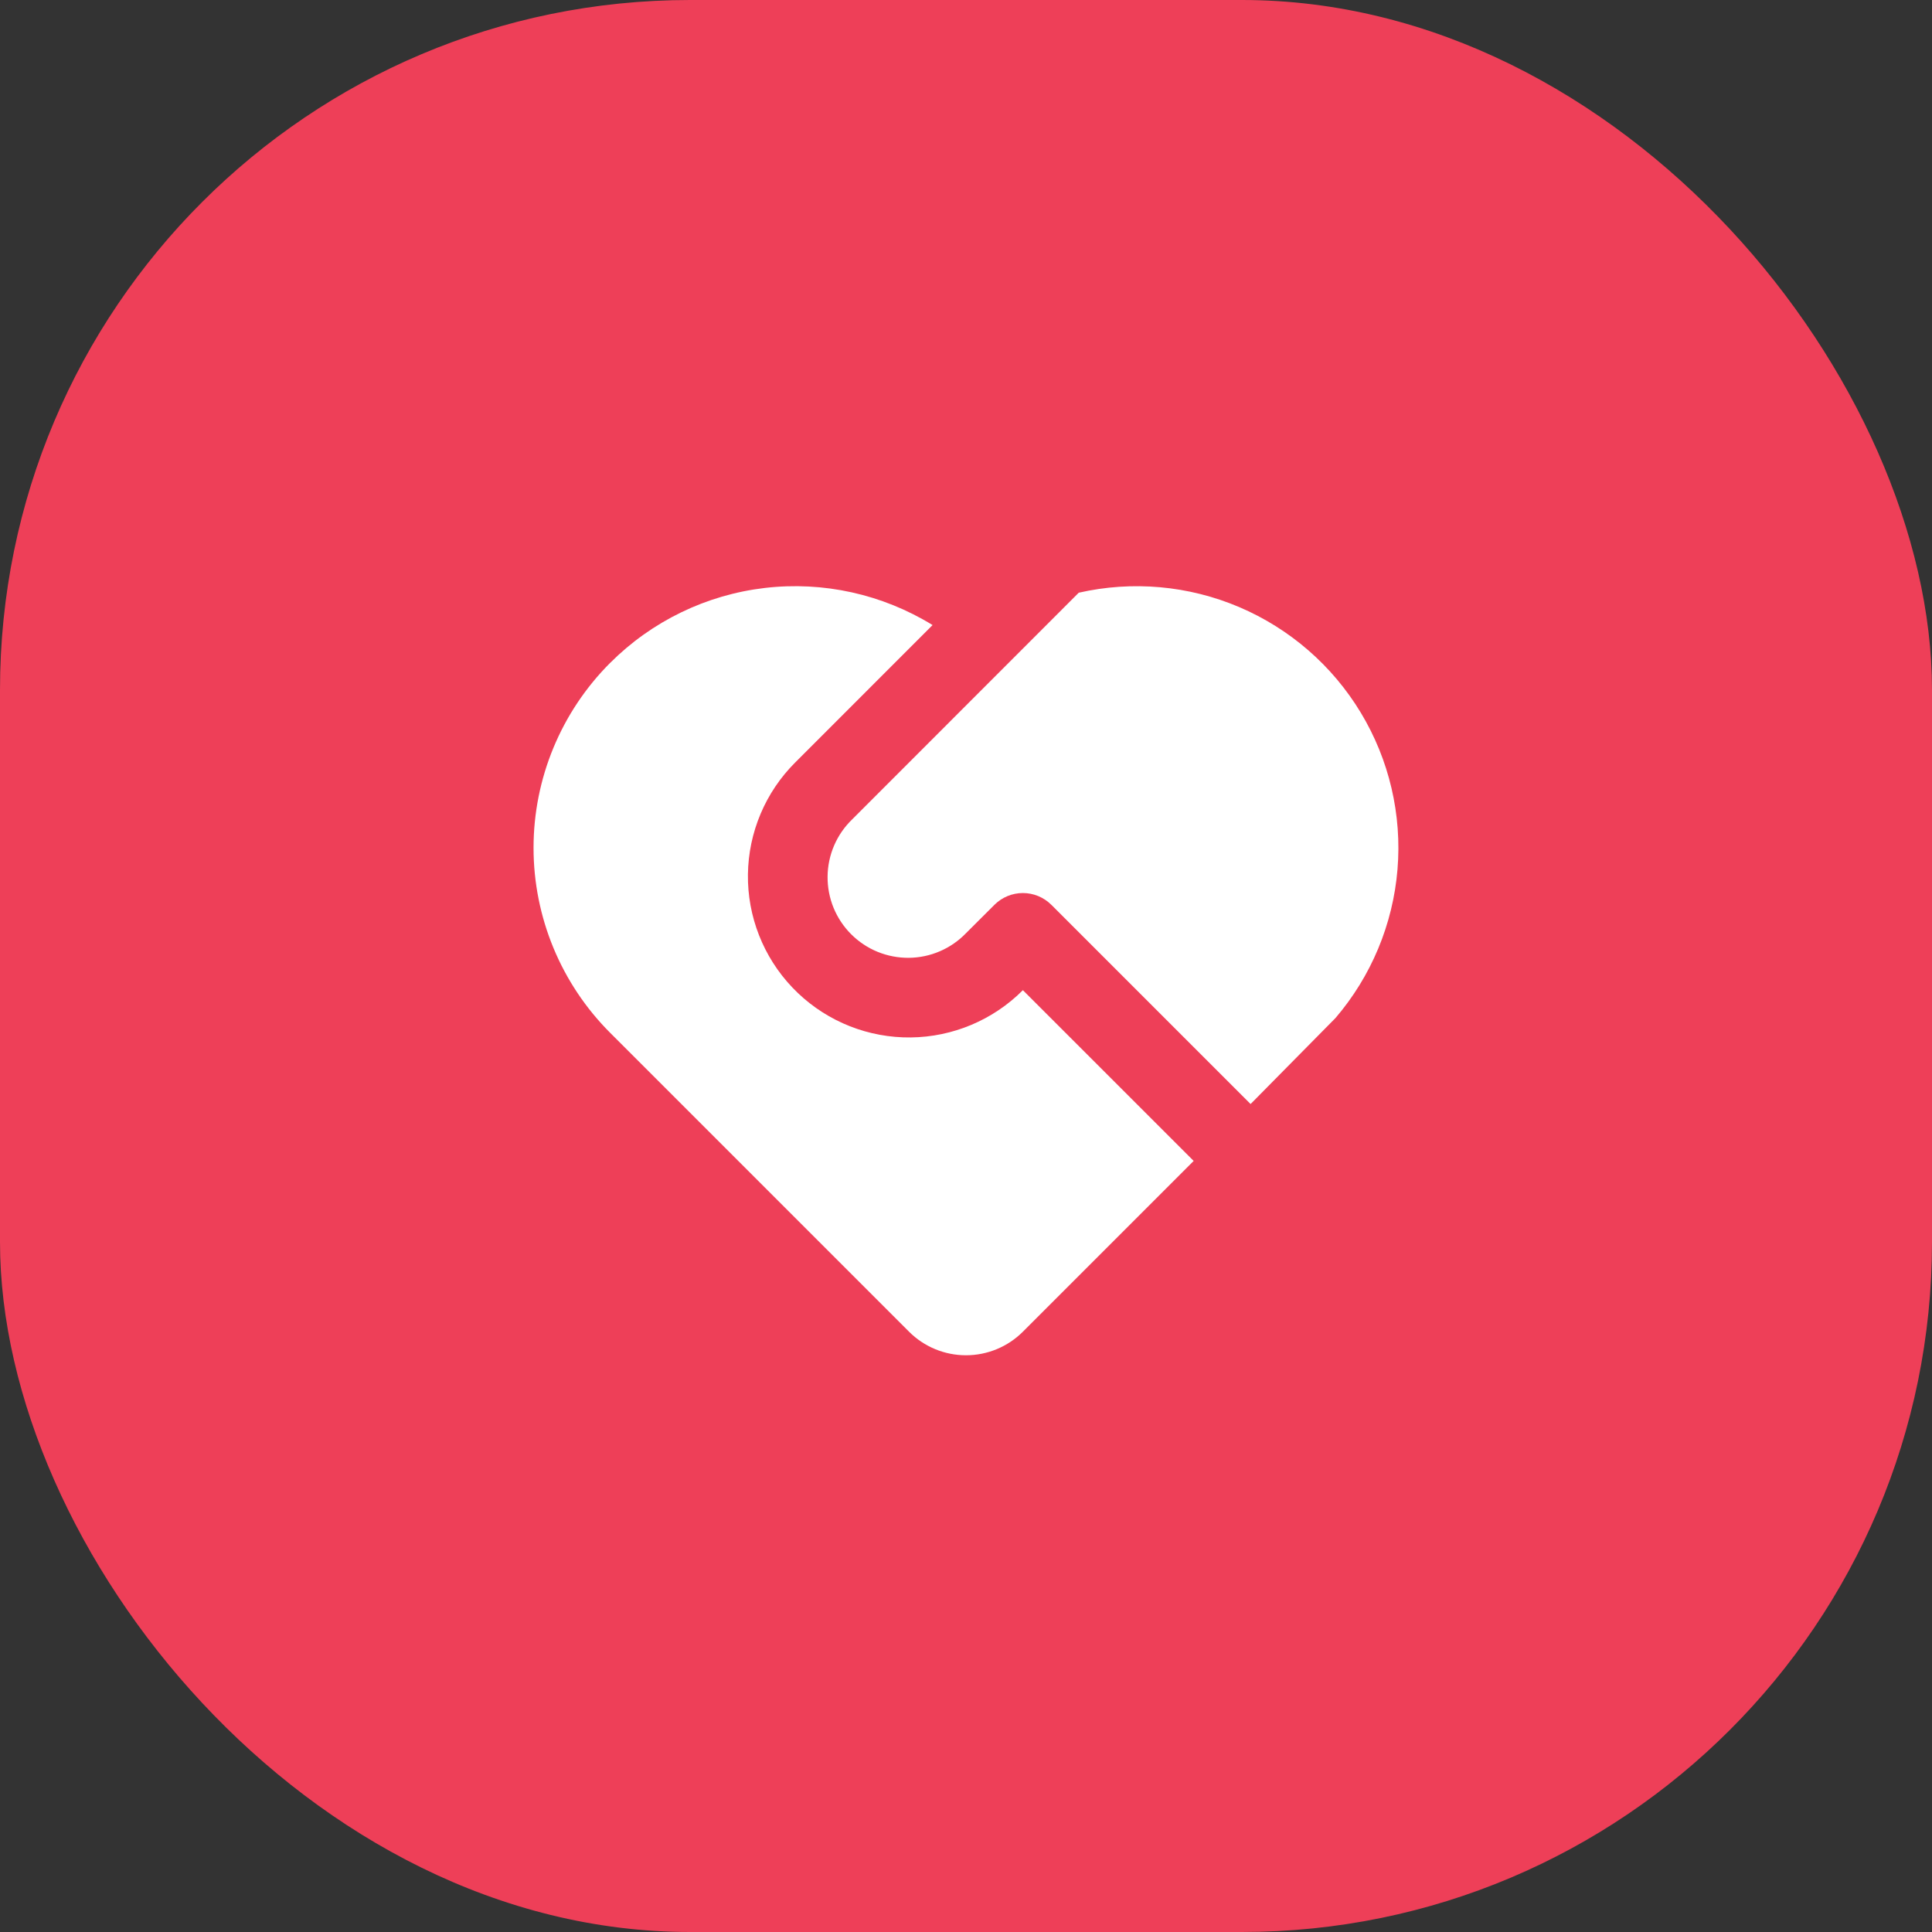 <?xml version="1.0" encoding="UTF-8"?> <svg xmlns="http://www.w3.org/2000/svg" width="56" height="56" viewBox="0 0 56 56" fill="none"><rect x="0" y="0" width="56" height="56" fill="#333333" stroke="none"/> <rect width="56" height="56" rx="20" fill="#EE3F58"></rect> <path d="M30.474 26.227C30.255 26.008 29.958 25.885 29.649 25.885C29.339 25.885 29.043 26.008 28.824 26.227L27.999 27.05C27.784 27.273 27.526 27.451 27.242 27.573C26.957 27.696 26.651 27.76 26.341 27.763C26.031 27.765 25.724 27.706 25.437 27.589C25.15 27.472 24.89 27.298 24.671 27.079C24.452 26.86 24.279 26.6 24.161 26.313C24.044 26.026 23.985 25.719 23.988 25.409C23.99 25.099 24.055 24.793 24.177 24.508C24.299 24.224 24.477 23.966 24.7 23.751L31.268 17.18C32.823 16.827 34.45 16.972 35.918 17.596C37.385 18.221 38.619 19.291 39.443 20.657C40.267 22.022 40.639 23.613 40.507 25.202C40.375 26.791 39.746 28.299 38.708 29.51L36.249 32.001L30.474 26.226V26.227ZM17.687 19.213C18.894 18.006 20.473 17.241 22.169 17.042C23.864 16.844 25.577 17.223 27.031 18.118L23.049 22.101C22.186 22.962 21.695 24.126 21.679 25.344C21.663 26.562 22.125 27.739 22.965 28.621C23.805 29.504 24.956 30.023 26.174 30.068C27.391 30.113 28.578 29.68 29.481 28.861L29.649 28.701L34.599 33.65L29.649 38.6C29.211 39.038 28.618 39.283 27.999 39.283C27.38 39.283 26.787 39.038 26.349 38.6L17.686 29.937C16.264 28.515 15.465 26.586 15.465 24.575C15.465 22.564 16.264 20.635 17.686 19.213H17.687Z" fill="white"></path> </svg> 